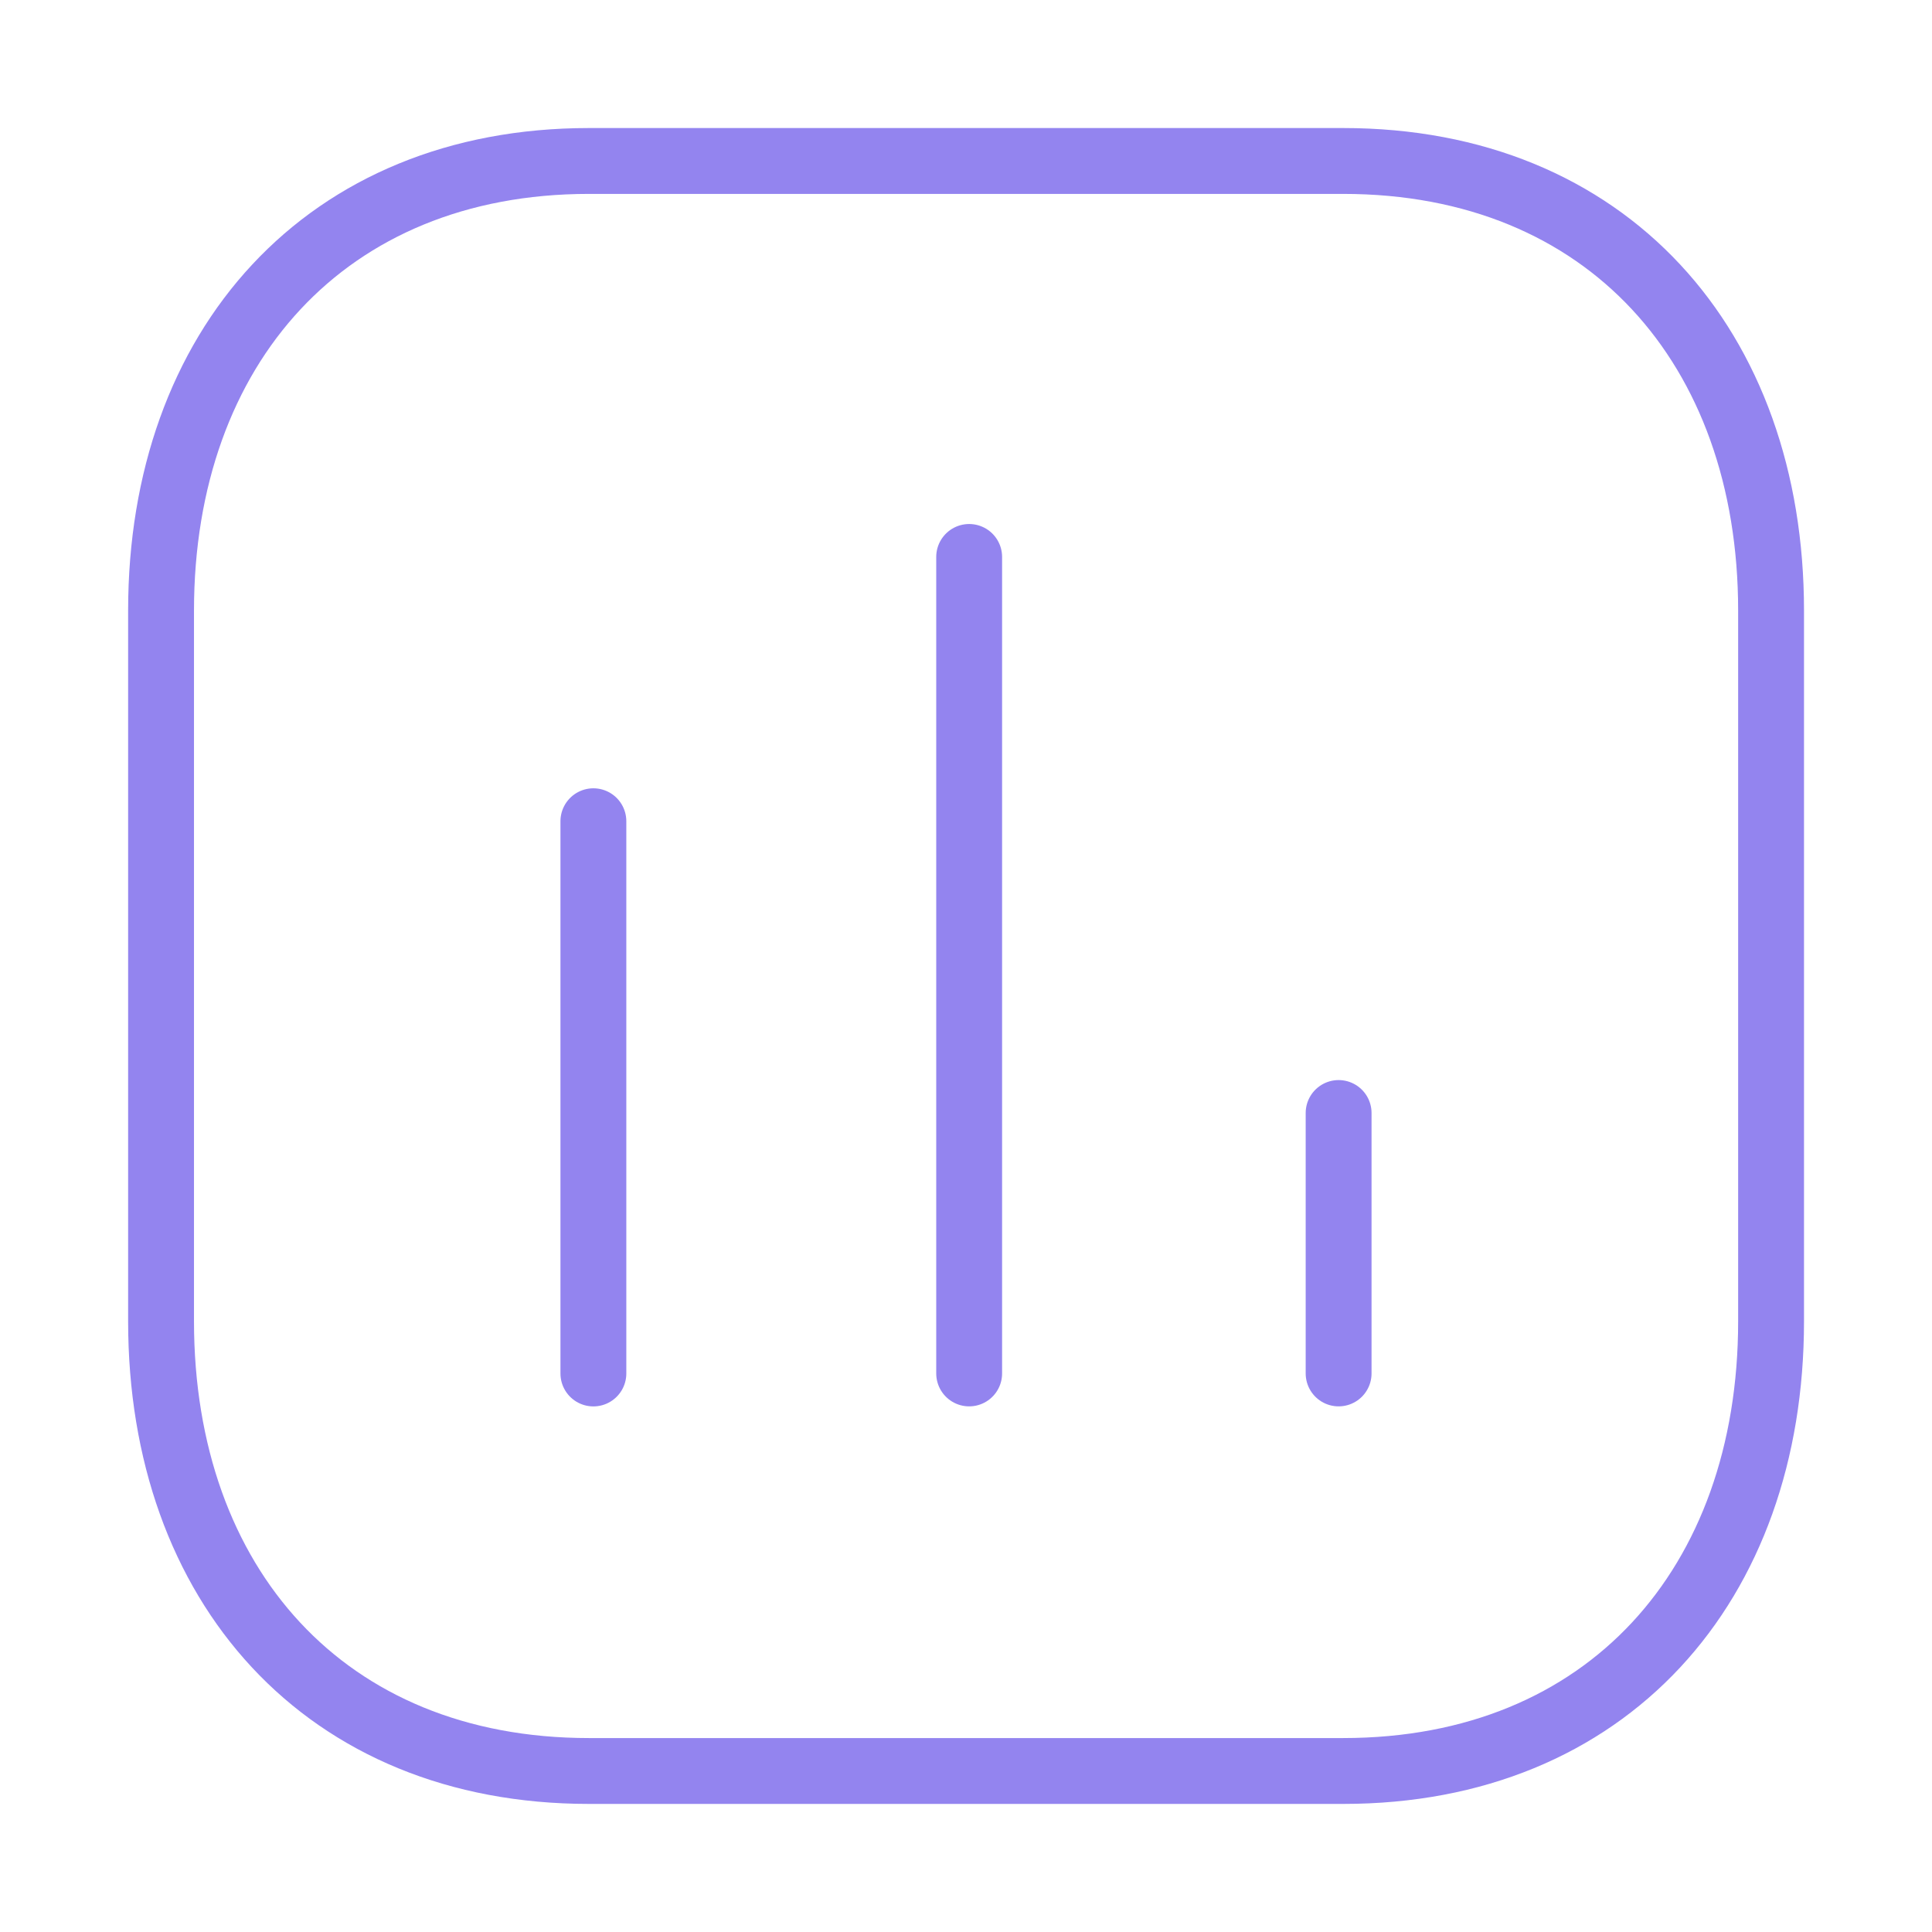 <svg width="44" height="44" viewBox="0 0 44 44" fill="none" xmlns="http://www.w3.org/2000/svg">
<g id="Iconly/Light/Chart">
<g id="Chart">
<path id="Line_182" d="M13.514 18.703V31.28" stroke="#9384EF" stroke-width="1.5" stroke-linecap="round" stroke-linejoin="round"/>
<path id="Line_183" d="M22.072 12.684V31.279" stroke="#9384EF" stroke-width="1.5" stroke-linecap="round" stroke-linejoin="round"/>
<path id="Line_184" d="M30.486 25.348V31.279" stroke="#9384EF" stroke-width="1.5" stroke-linecap="round" stroke-linejoin="round"/>
<path id="Path" fill-rule="evenodd" clip-rule="evenodd" d="M30.592 3.666H13.411C7.422 3.666 3.668 7.905 3.668 13.905V30.093C3.668 36.094 7.404 40.333 13.411 40.333H30.592C36.598 40.333 40.335 36.094 40.335 30.093V13.905C40.335 7.905 36.598 3.666 30.592 3.666Z" stroke="#9384EF" stroke-width="1.5" stroke-linecap="round" stroke-linejoin="round"/>
</g>
</g>
</svg>
